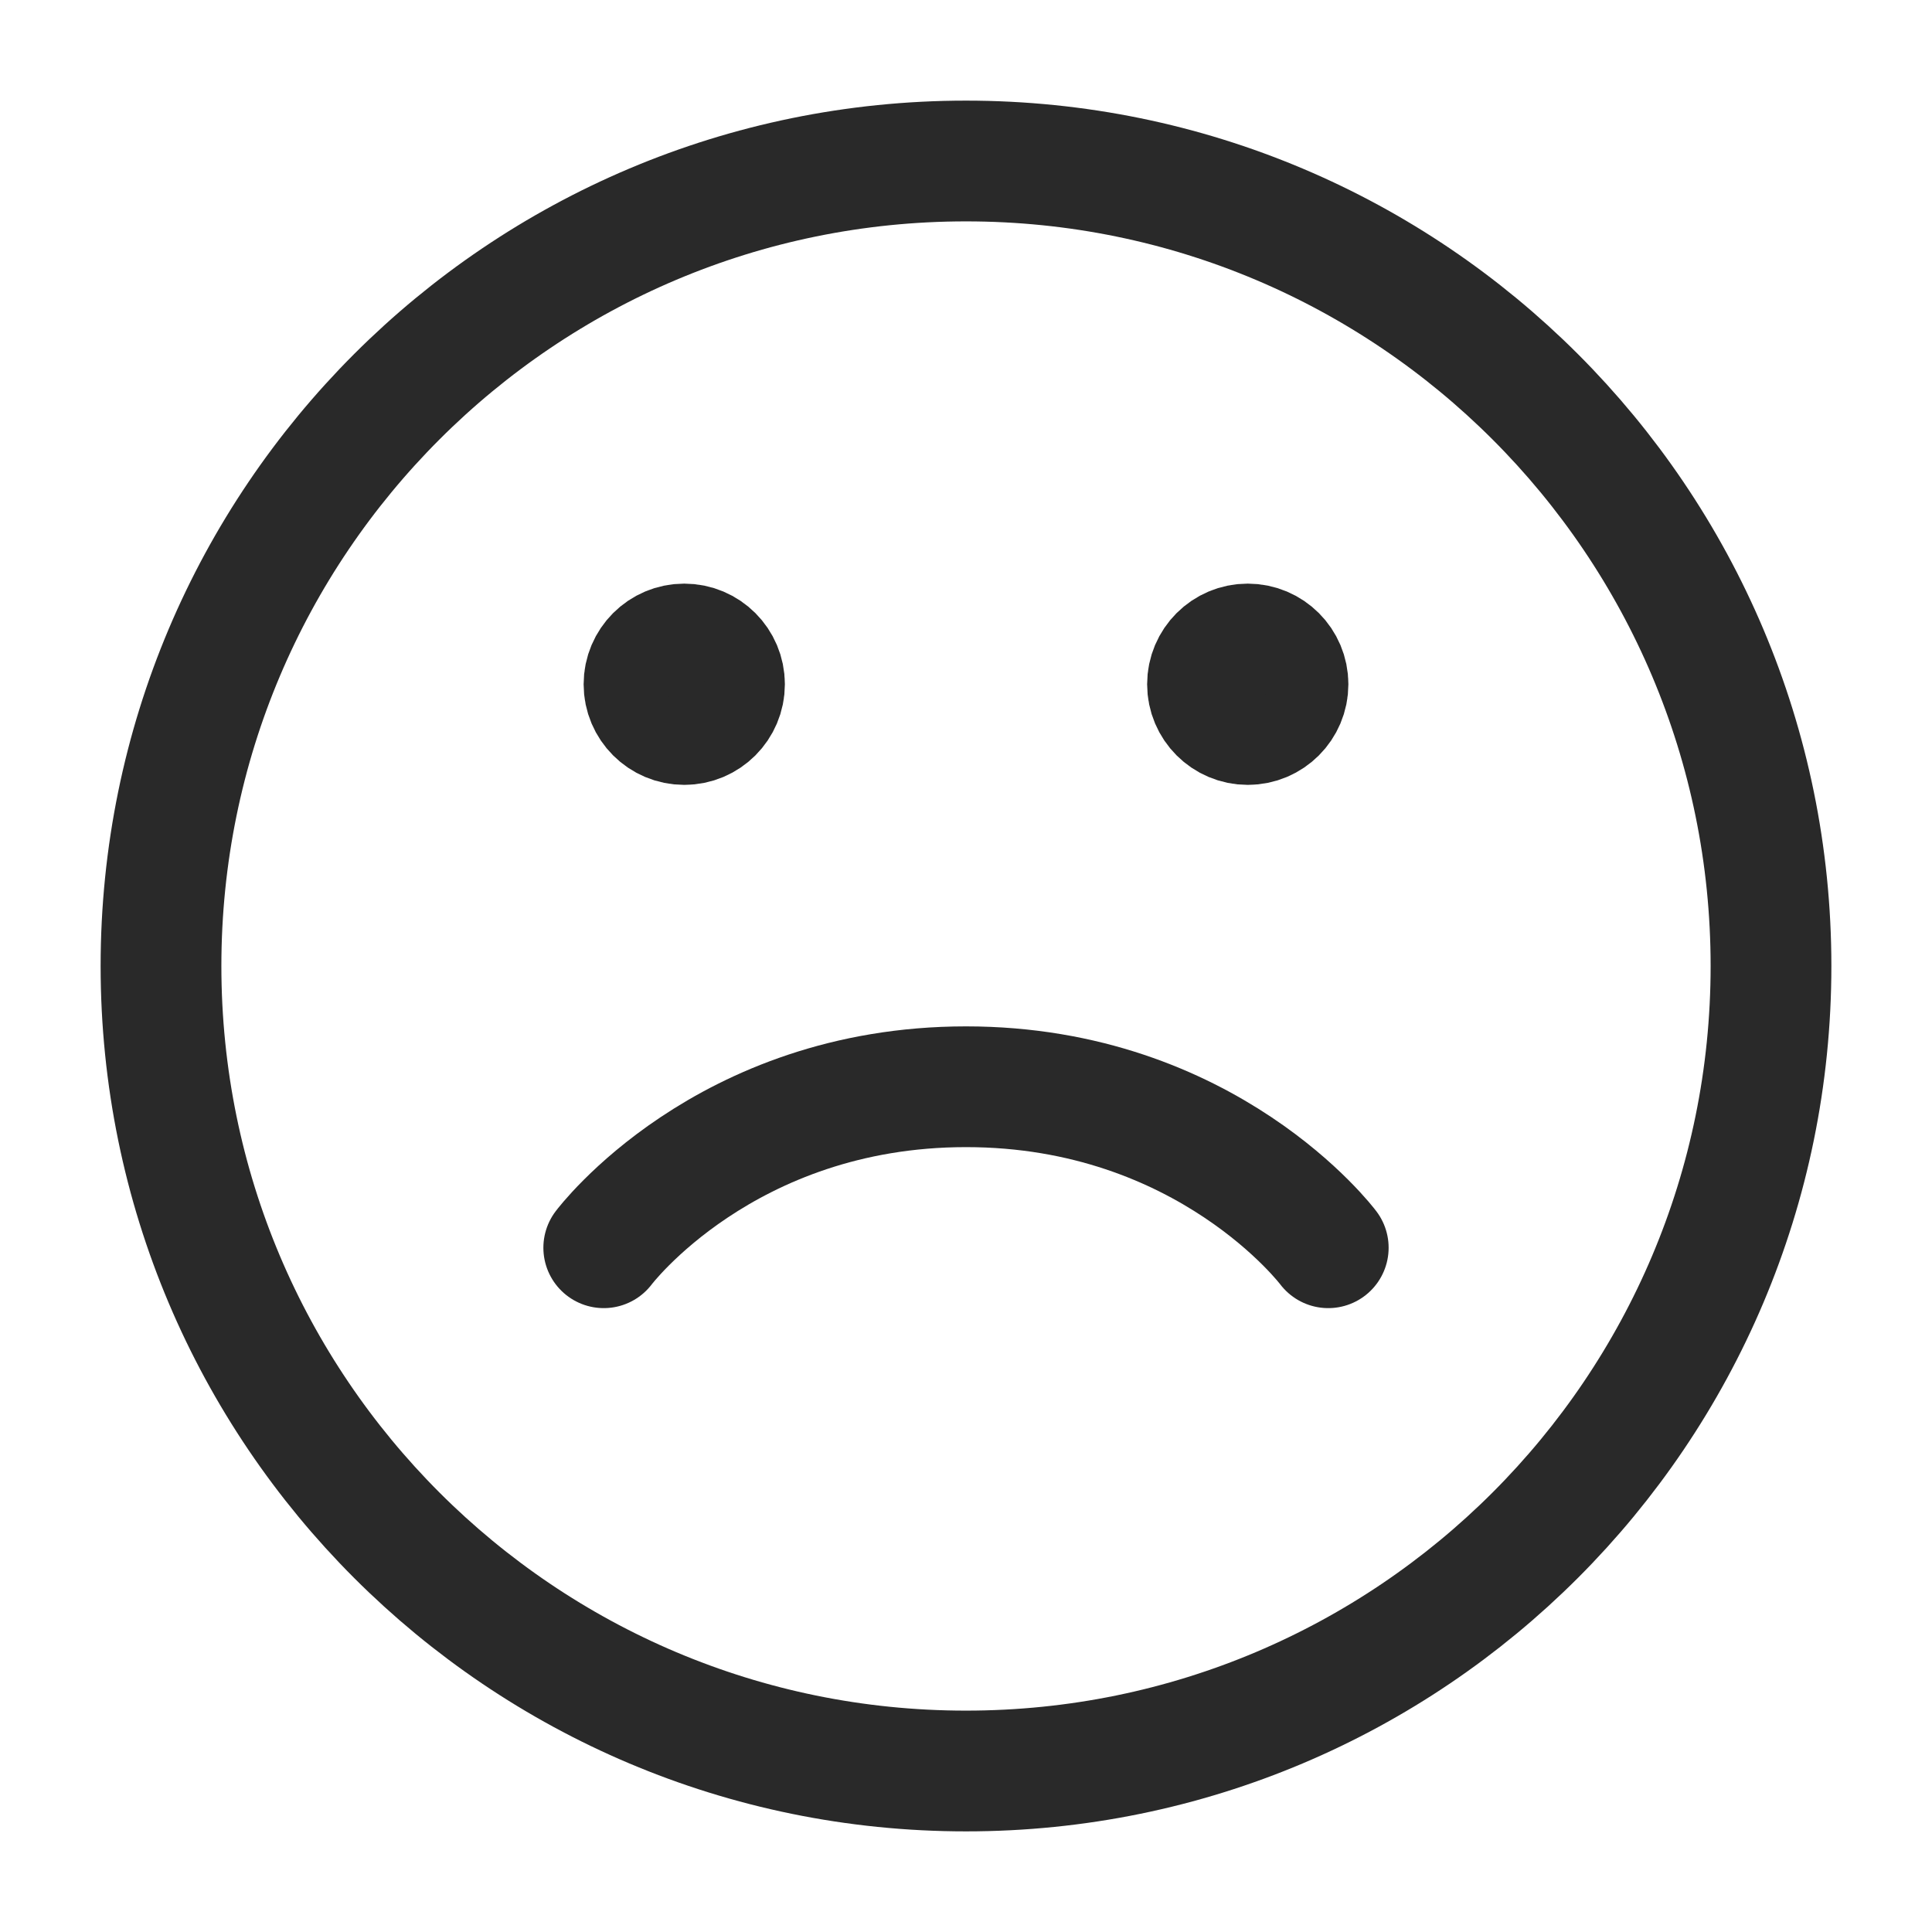 <svg width="24" height="24" viewBox="0 0 24 24" fill="none" xmlns="http://www.w3.org/2000/svg">
<g id="emoji-sad">
<path id="Vector" d="M8.5 9C8.224 9 8 8.776 8 8.5C8 8.224 8.224 8 8.5 8C8.776 8 9 8.224 9 8.5C9 8.776 8.776 9 8.5 9Z" fill="#292929" stroke="#292929" stroke-width="1.5" stroke-linecap="round" stroke-linejoin="round"/>
<path id="Vector_2" d="M15.5 9C15.224 9 15 8.776 15 8.5C15 8.224 15.224 8 15.5 8C15.776 8 16 8.224 16 8.5C16 8.776 15.776 9 15.5 9Z" fill="#292929" stroke="#292929" stroke-width="1.5" stroke-linecap="round" stroke-linejoin="round"/>
<path id="Vector_3" d="M12 22C17.523 22 22 17.523 22 12C22 6.477 17.523 2 12 2C6.477 2 2 6.477 2 12C2 17.523 6.477 22 12 22Z" stroke="#292929" stroke-width="1.5" stroke-linecap="round" stroke-linejoin="round"/>
<path id="Vector_4" d="M7.5 15.5C7.5 15.5 9 13.5 12 13.5C15 13.5 16.5 15.5 16.5 15.5" stroke="#292929" stroke-width="1.5" stroke-linecap="round" stroke-linejoin="round"/>
</g>
</svg>
